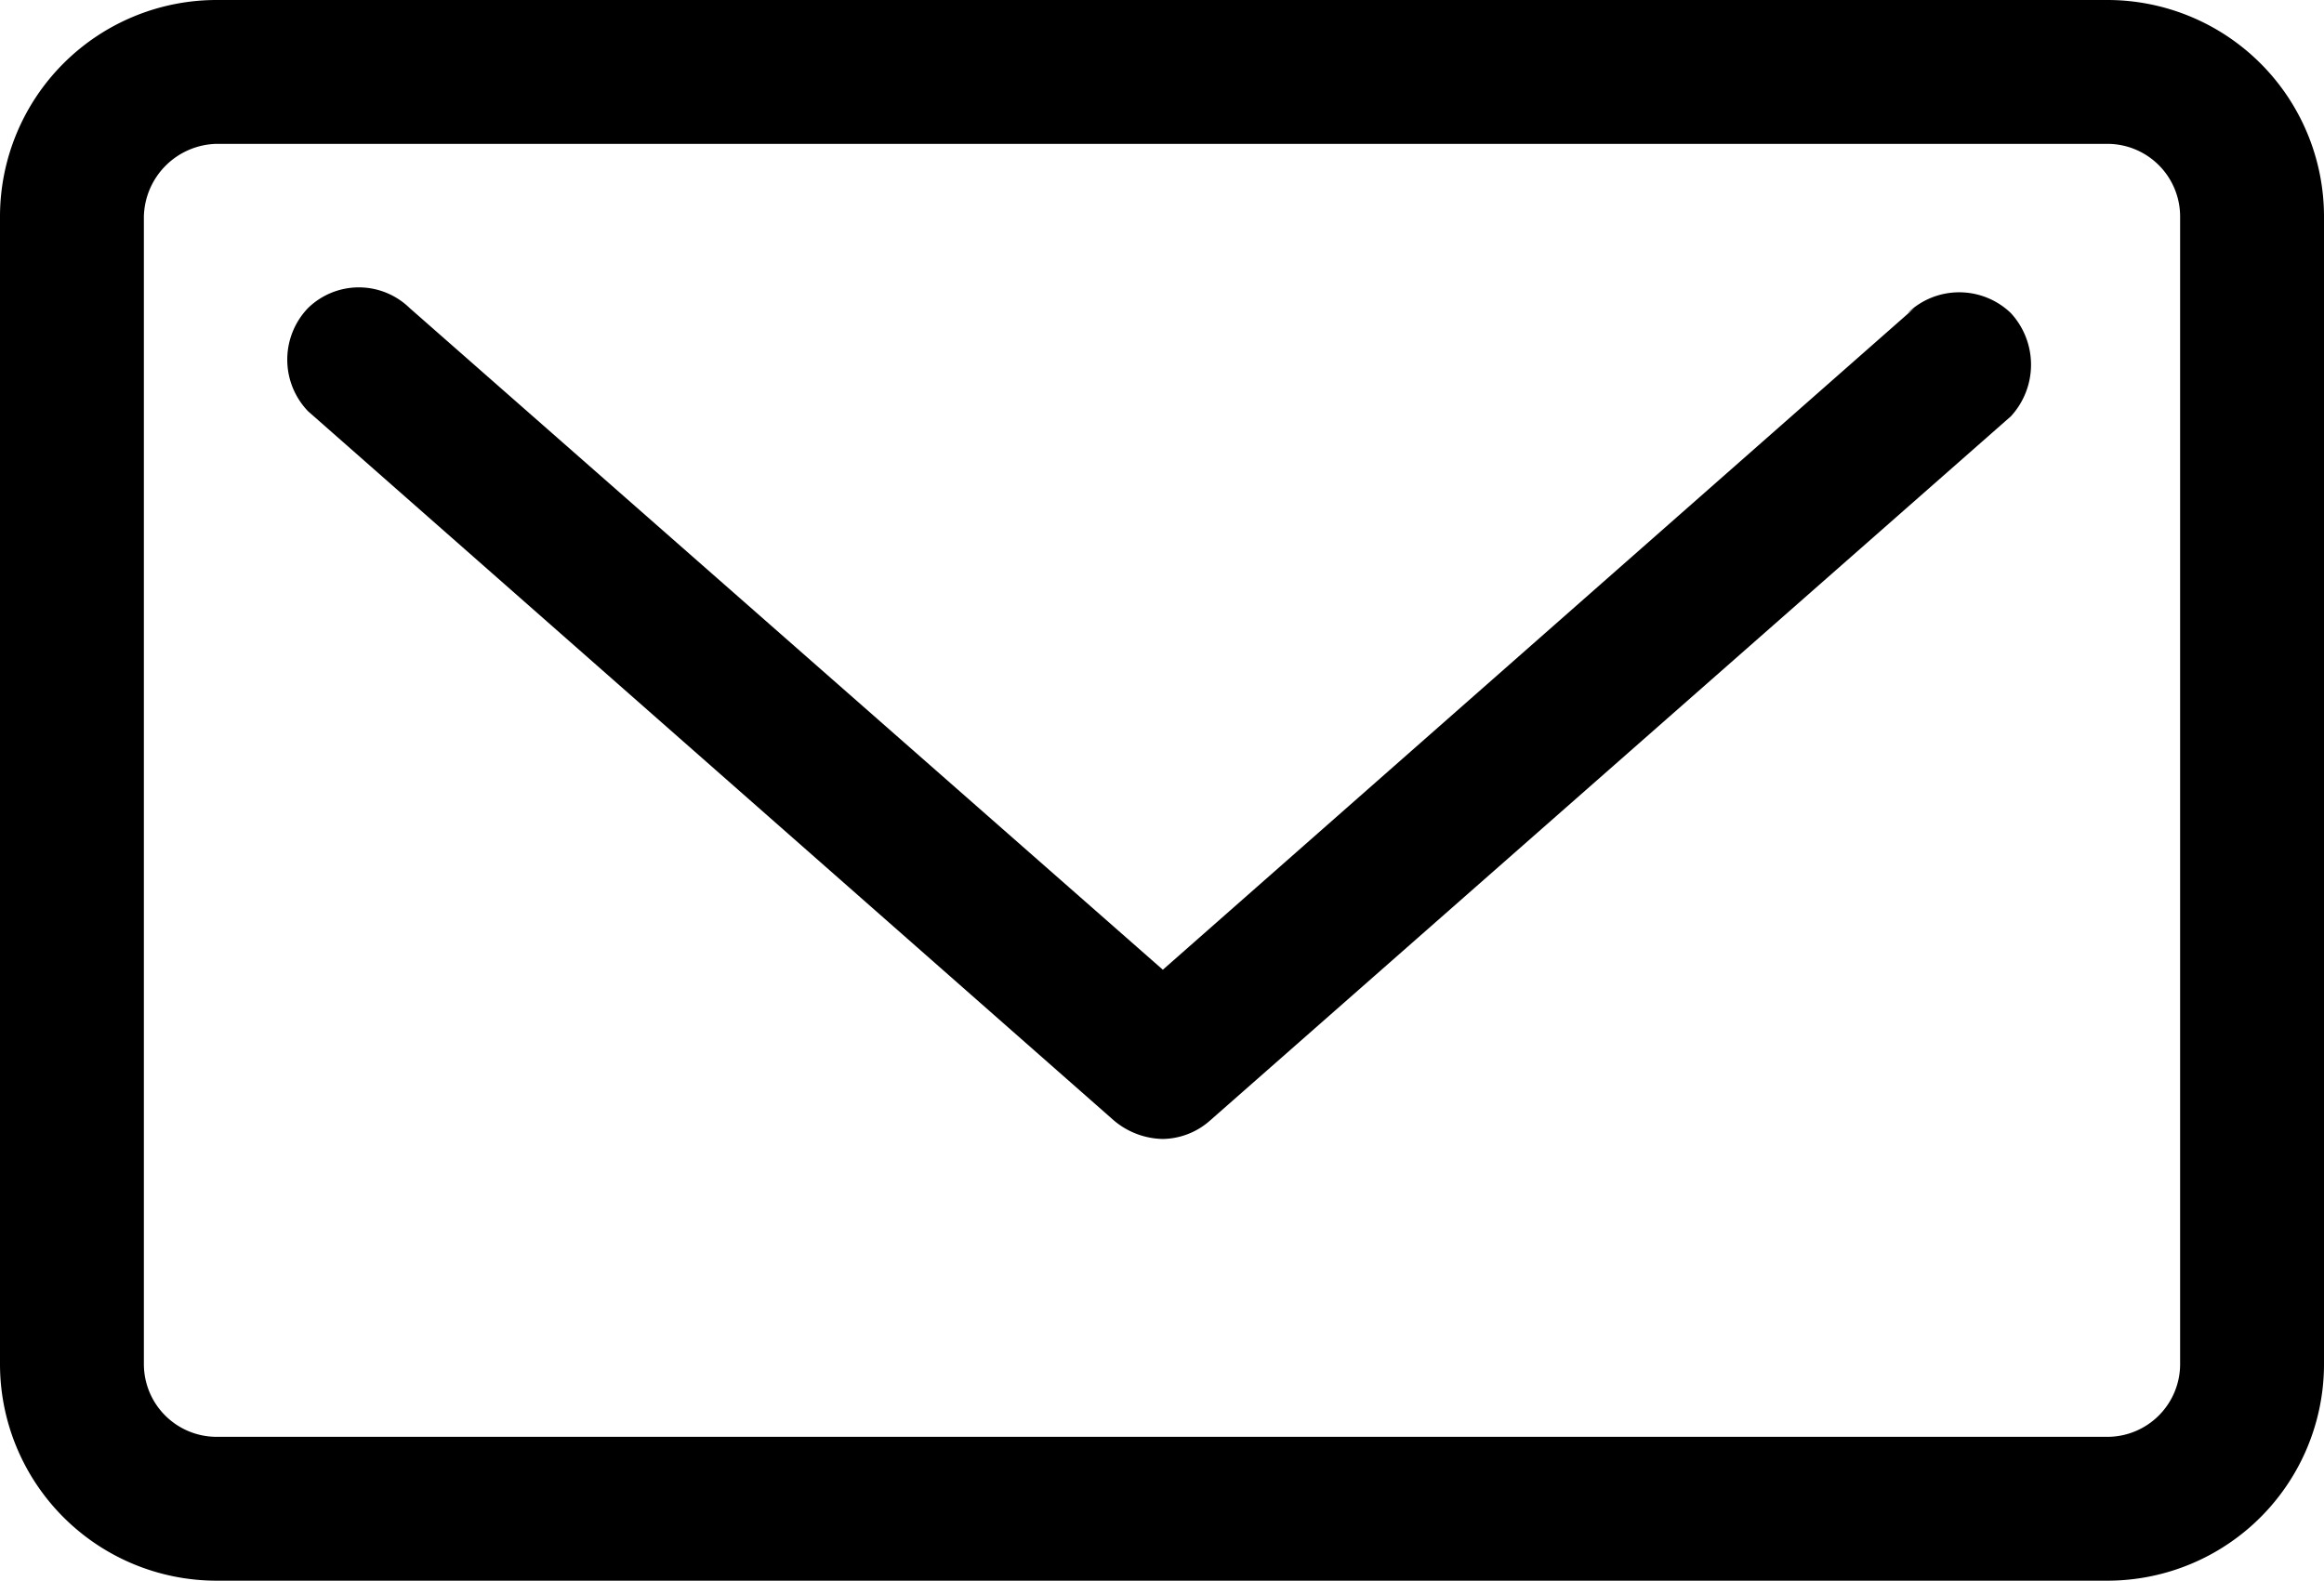 <svg xmlns="http://www.w3.org/2000/svg" viewBox="0 0 13.73 9.34"><title>EMAIL</title><g id="Layer_2" data-name="Layer 2"><g id="OBJECTS"><path d="M11.31,1.82,6.87,5.73,2.42,1.82a.43.43,0,0,0-.6,0,.44.44,0,0,0,0,.61L6.58,6.62a.46.46,0,0,0,.29.11.43.43,0,0,0,.28-.11l4.73-4.16a.45.45,0,0,0,0-.61.44.44,0,0,0-.61,0Z"></path><path d="M12.45,0H1.28A1.28,1.28,0,0,0,0,1.28V8.06A1.28,1.28,0,0,0,1.28,9.34H12.45a1.28,1.28,0,0,0,1.28-1.28V1.28A1.28,1.28,0,0,0,12.45,0Zm.43,8.06a.43.43,0,0,1-.43.43H1.28a.43.43,0,0,1-.43-.43V1.28A.44.44,0,0,1,1.28.85H12.45a.43.43,0,0,1,.43.43Z"></path></g></g></svg>